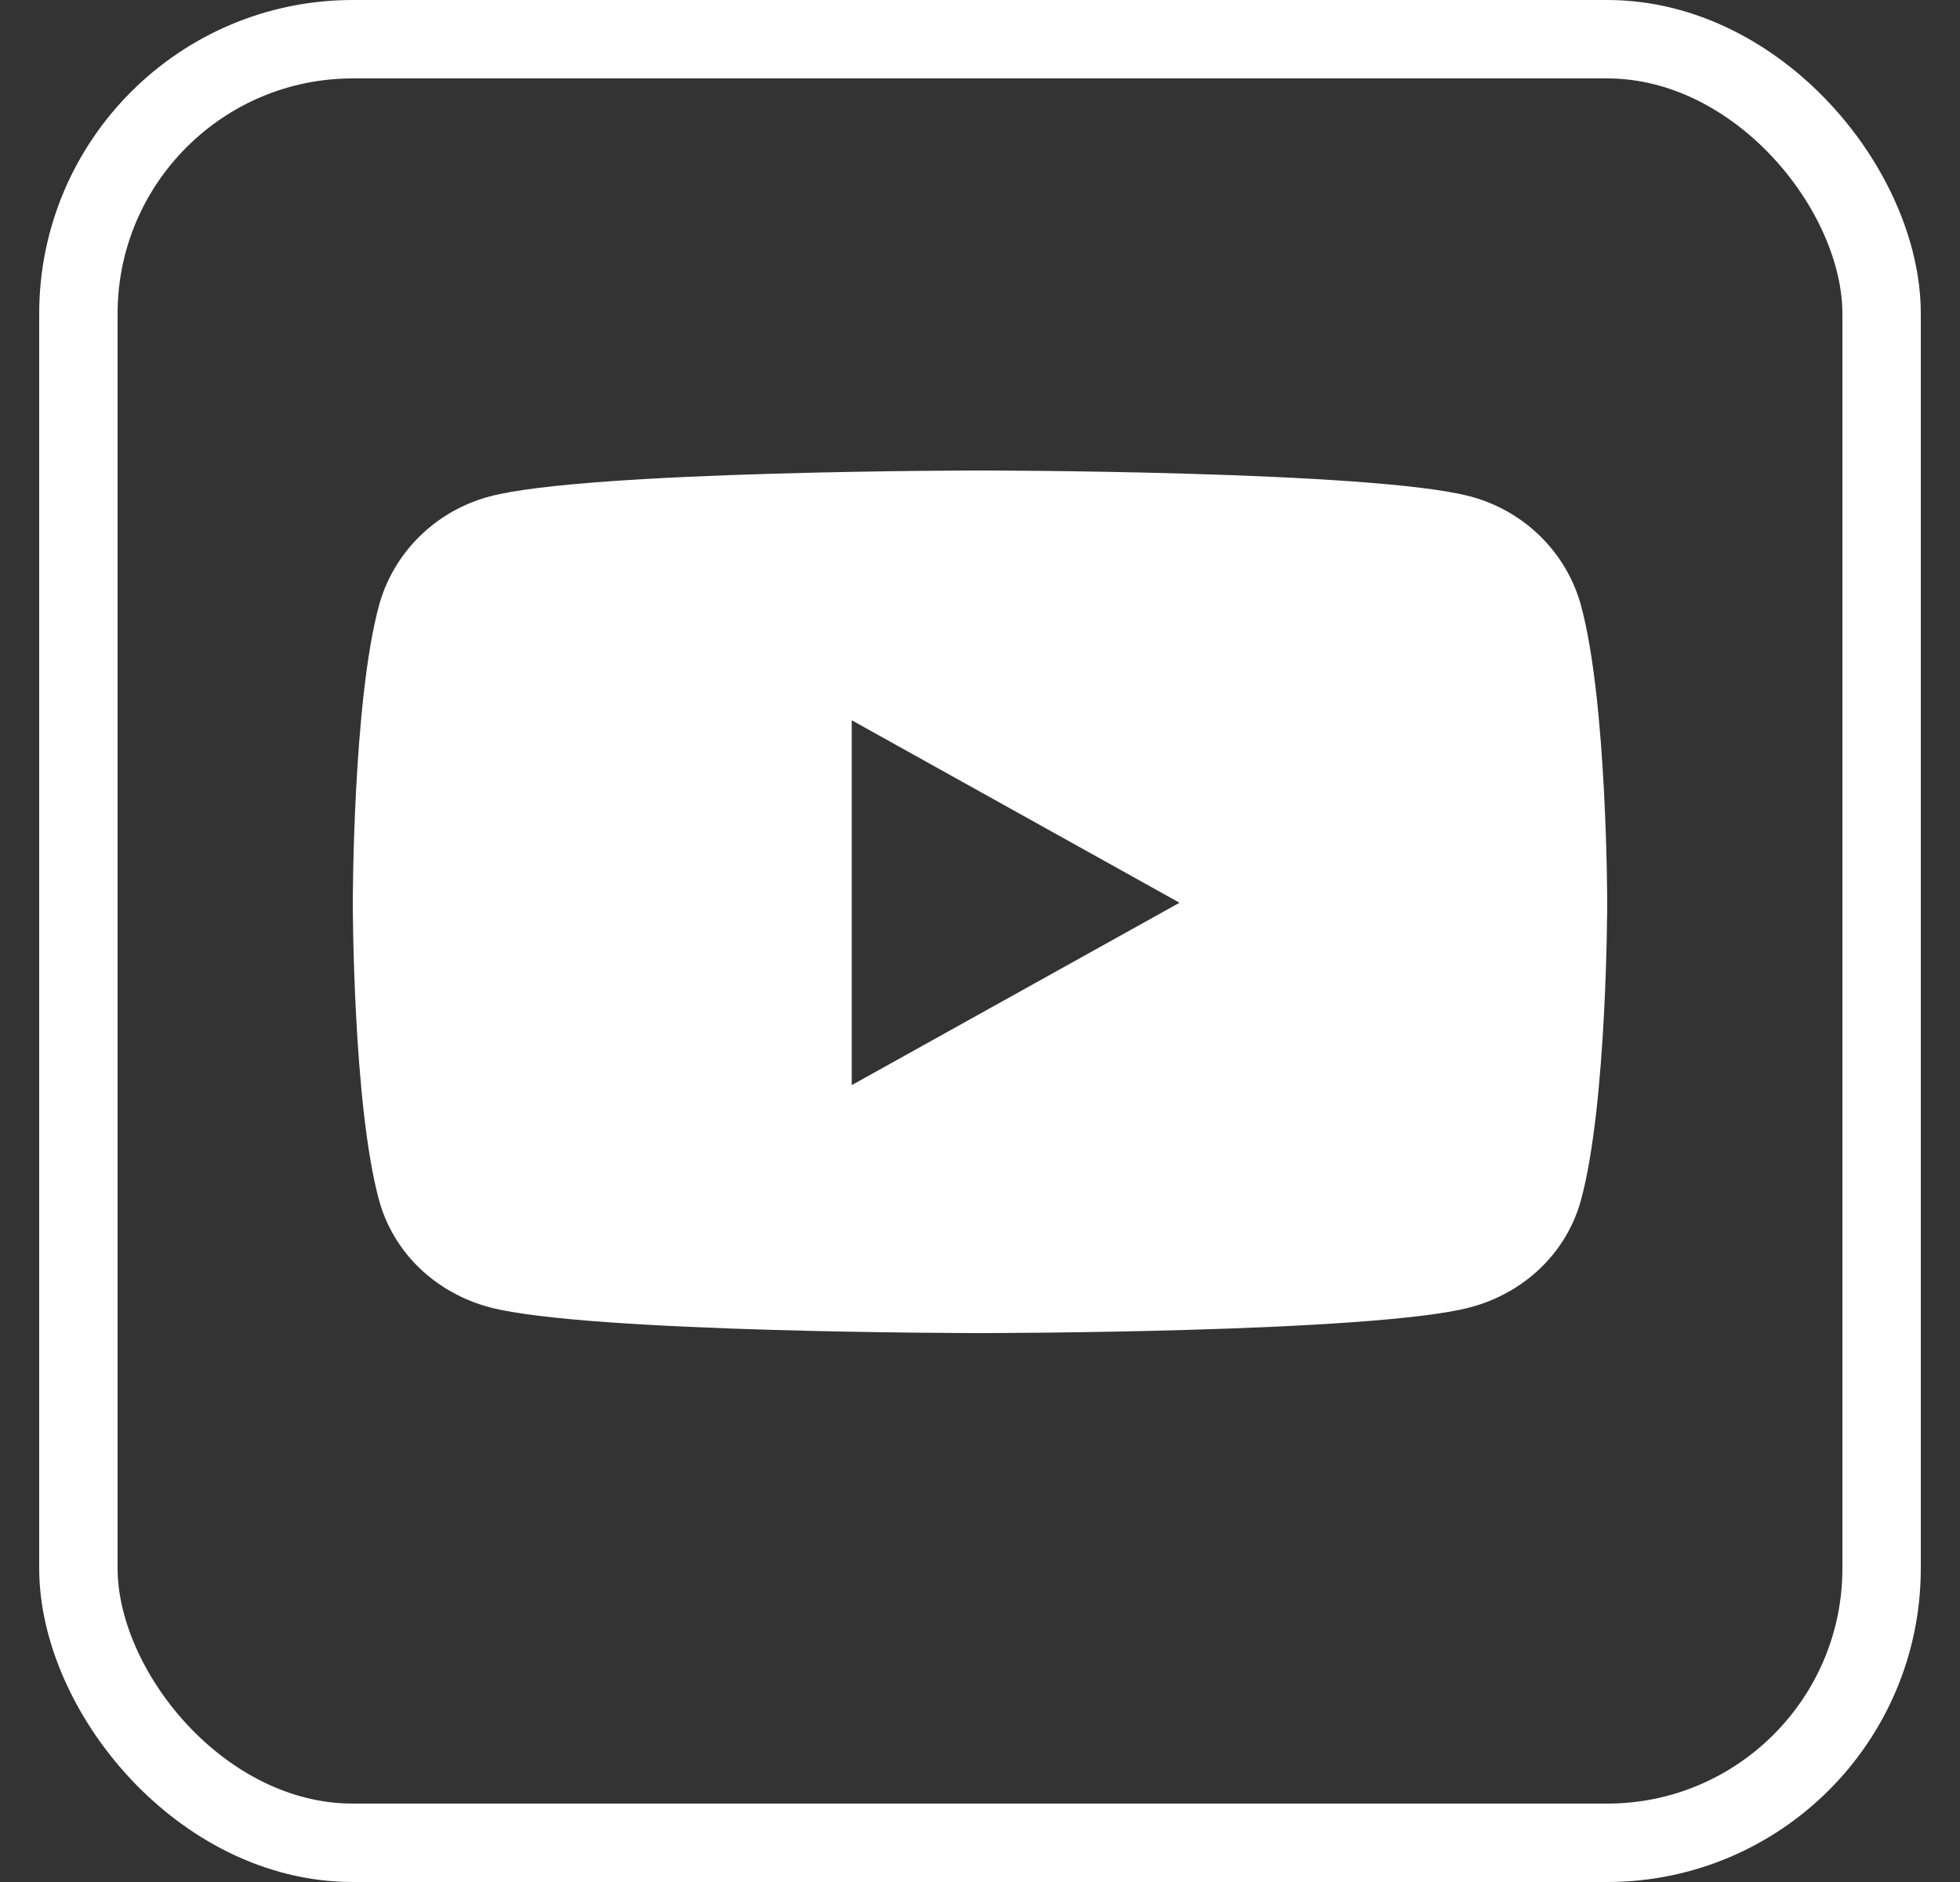 <svg width="25" height="24" viewBox="0 0 25 24" fill="none" xmlns="http://www.w3.org/2000/svg">
<rect x="0" y="0" width="25" height="24" fill="#333333" stroke="none"/>
<g id="Group 232">
<path id="Vector" d="M20.166 7.722C19.982 7.044 19.439 6.511 18.751 6.33C17.503 6 12.5 6 12.5 6C12.5 6 7.497 6 6.249 6.33C5.561 6.511 5.018 7.044 4.834 7.722C4.5 8.95 4.5 11.512 4.5 11.512C4.5 11.512 4.5 14.074 4.834 15.302C5.018 15.979 5.561 16.49 6.249 16.672C7.497 17 12.5 17 12.5 17C12.5 17 17.503 17 18.751 16.672C19.439 16.49 19.982 15.979 20.166 15.302C20.5 14.074 20.5 11.512 20.5 11.512C20.5 11.512 20.5 8.95 20.166 7.722ZM10.864 13.838V9.185L15.045 11.512L10.864 13.838Z" fill="white"/>
<rect id="Rectangle 65" x="1" y="0.5" width="23" height="23" rx="3.5" stroke="white"/>
</g>
</svg>
